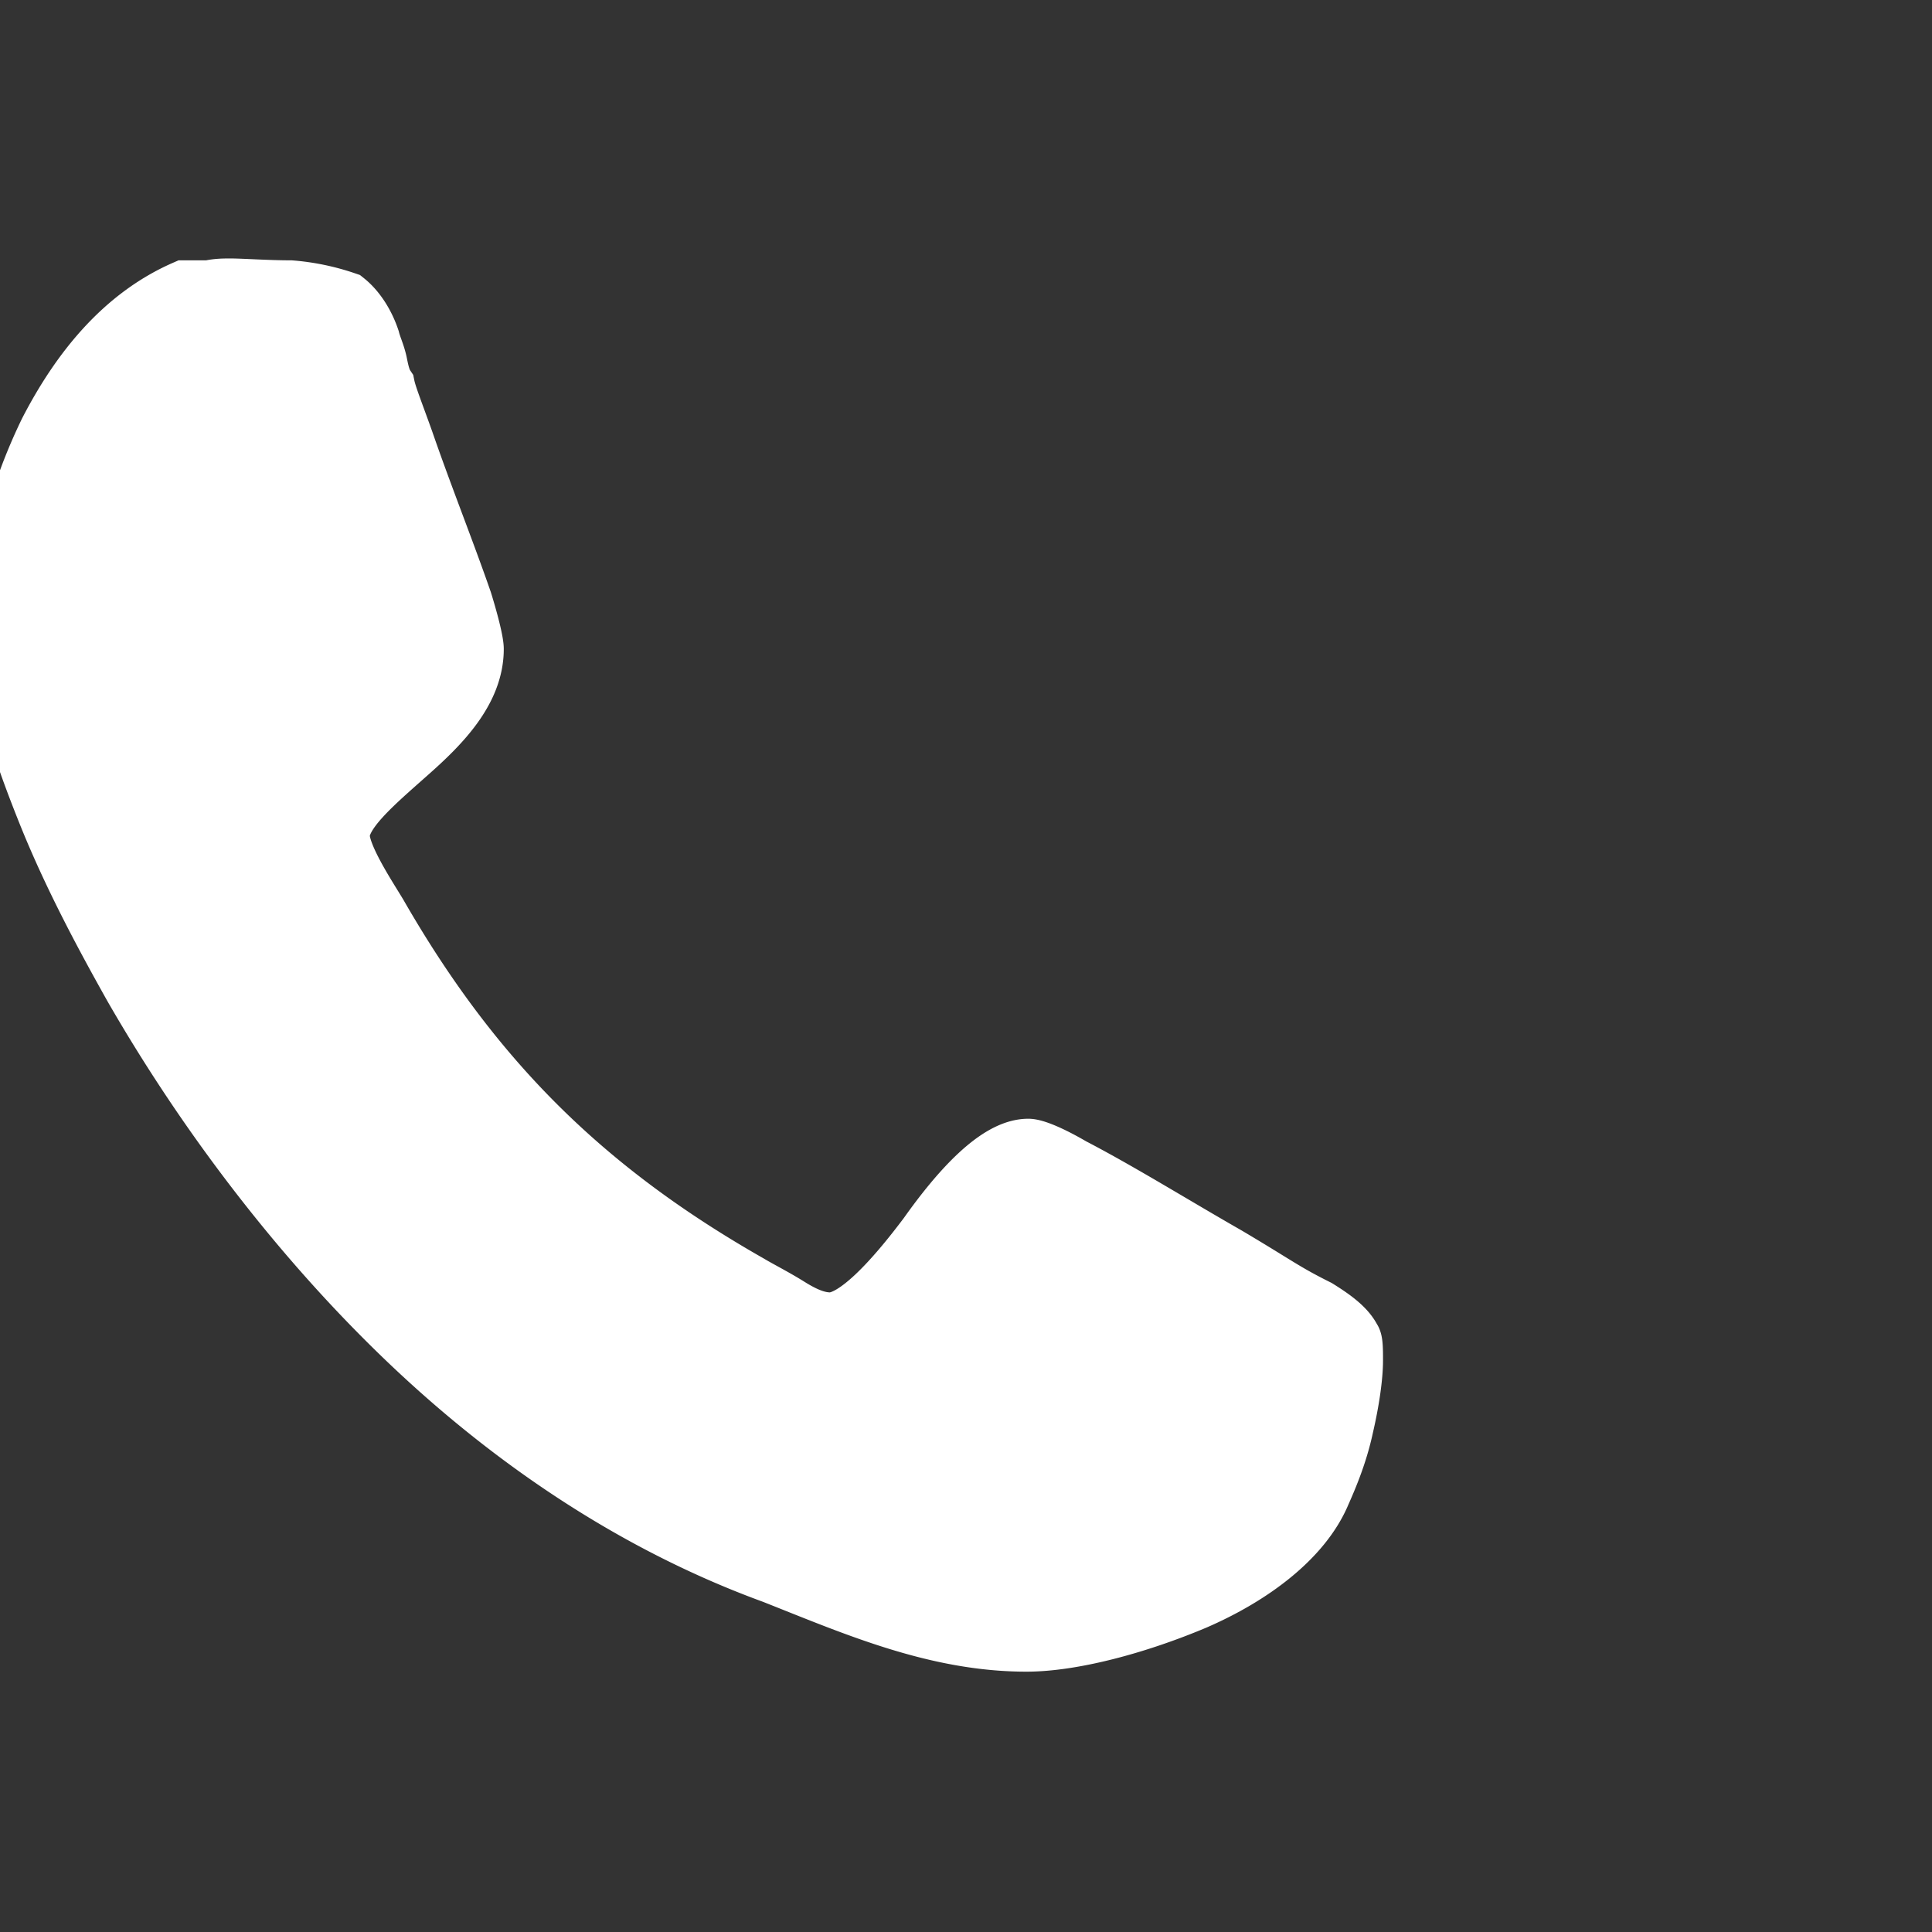<svg fill="#fff" width="800" height="800" viewBox="0 0 32 32" xmlns="http://www.w3.org/2000/svg" stroke="#fff"><rect x="0" y="0" width="32" height="32" fill="#333333" stroke="none"/><g id="SVGRepo_iconCarrier"><path d="M0 10.375c0 .938.344 1.969.781 3.063s1 2.125 1.438 2.906c1.188 2.063 2.719 4.094 4.469 5.781s3.813 3.094 6.125 3.938c1.344.531 2.688 1.125 4.188 1.125.75 0 1.813-.281 2.781-.688.938-.406 1.781-1.031 2.094-1.781.125-.281.281-.656.375-1.094.094-.406.156-.813.156-1.094 0-.156 0-.313-.031-.344-.094-.188-.313-.344-.563-.5-.563-.281-.656-.375-1.5-.875-.875-.5-1.781-1.063-2.563-1.469-.375-.219-.625-.313-.719-.313-.5 0-1.125.688-1.656 1.438-.563.75-1.188 1.438-1.625 1.438-.219 0-.438-.094-.688-.25s-.5-.281-.656-.375c-2.75-1.563-4.594-3.406-6.156-6.125-.188-.313-.625-.969-.625-1.313 0-.406.563-.875 1.125-1.375.531-.469 1.094-1.031 1.094-1.719 0-.094-.063-.375-.188-.781-.281-.813-.656-1.75-.969-2.656-.156-.438-.281-.75-.313-.906-.063-.094-.094-.219-.125-.375s-.094-.281-.125-.406c-.094-.281-.25-.5-.406-.625a3.72 3.72 0 0 0-.906-.188c-.375 0-.813-.031-1-.031-.094 0-.219 0-.344.031h-.406c-1 .438-1.719 1.313-2.25 2.344-.5 1.031-.813 2.188-.813 3.219z"/></g></svg>